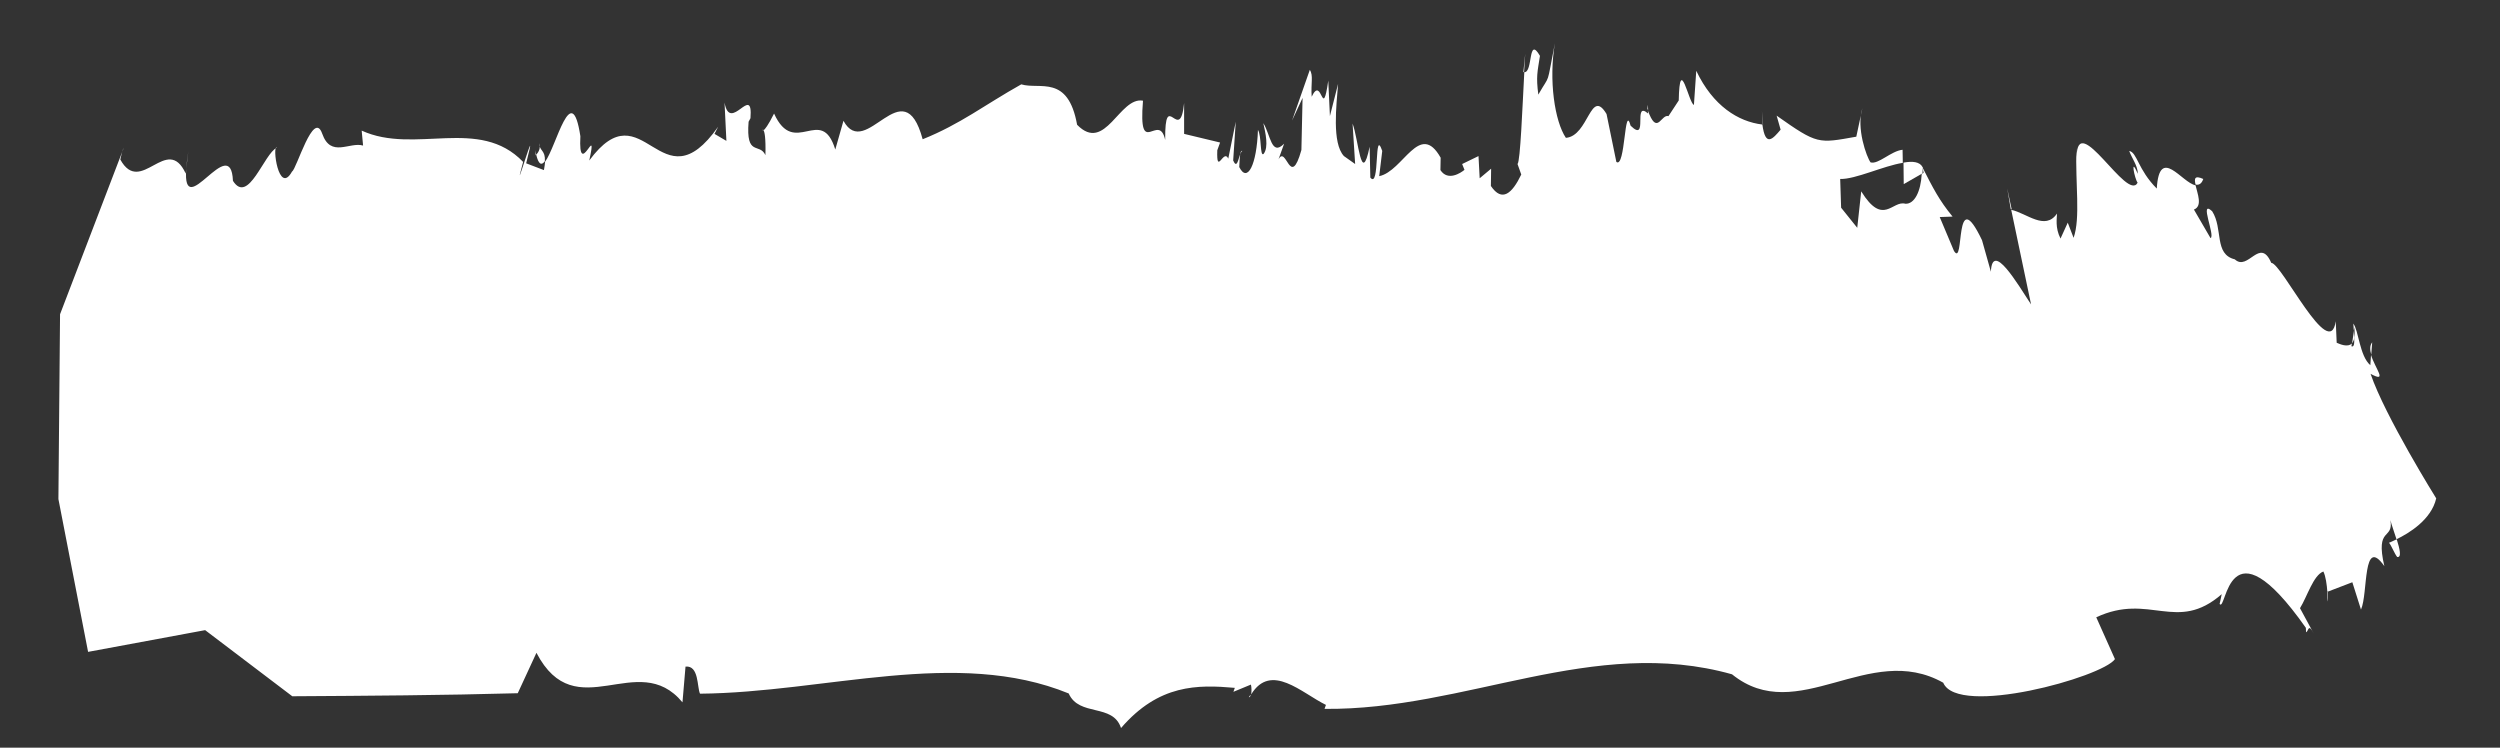 <svg width="107" height="32" viewBox="0 0 107 32" fill="none" xmlns="http://www.w3.org/2000/svg">
<rect x="0" y="0" width="107" height="32" fill="#333333" stroke="none"/>
<path d="M32.68 5.57C32.64 5.51 32.62 5.61 32.68 5.57Z" fill="white"/>
<path d="M65.2 3.09C65.21 3.09 65.22 3.08 65.23 3.08C65.25 2.77 65.27 2.51 65.28 2.3L65.2 3.09Z" fill="white"/>
<path d="M70.51 4.65C70.52 4.68 70.53 4.7 70.54 4.73C70.53 4.55 70.54 4.36 70.51 4.65Z" fill="white"/>
<path d="M53.17 6.46C53.12 6.44 53.1 6.51 53.08 6.61C53.1 6.55 53.13 6.49 53.17 6.46Z" fill="white"/>
<path d="M22.93 6.65C22.93 6.65 22.94 6.64 22.95 6.62C22.94 6.56 22.92 6.51 22.91 6.43L22.93 6.65Z" fill="white"/>
<path d="M23.07 6.13C23.17 6.36 23.01 6.56 22.95 6.62C23.05 7.05 23.18 7.09 23.32 6.9C23.35 6.43 23.1 6.48 23.07 6.13Z" fill="white"/>
<path d="M5.23 6.5L5.3 6.32C5.27 6.37 5.25 6.43 5.23 6.5Z" fill="white"/>
<path d="M53.53 29.73C53.5 29.77 53.47 29.8 53.45 29.84C53.49 29.85 53.52 29.8 53.53 29.73Z" fill="white"/>
<path d="M7.97 7.23L8.06 6.48C8.01 6.79 7.99 7.03 7.97 7.23Z" fill="white"/>
<path d="M65.29 2.31L65.32 2.02C65.31 2.08 65.3 2.18 65.29 2.31Z" fill="white"/>
<path d="M75.41 4.75C75.42 4.98 75.44 5.16 75.45 5.32C75.46 5.32 75.46 5.32 75.46 5.32L75.41 4.75Z" fill="white"/>
<path d="M100.77 14.44C100.76 14.35 100.75 14.25 100.75 14.15L100.67 14.69C100.71 14.64 100.75 14.55 100.77 14.44Z" fill="white"/>
<path d="M82.28 7.42C82.28 7.33 82.3 7.25 82.29 7.16C82.17 6.92 81.86 6.89 81.47 6.96L81.48 7.88L82.28 7.42Z" fill="white"/>
<path d="M90.52 28.21L89.72 26.42C92.01 25.35 93.16 27.11 95.09 25.43L95 25.85C95.3 26.25 95.31 22.07 98.69 26.87L98.7 27.06C98.81 27.02 98.79 26.65 99.03 27.12L98.44 26.03C98.75 25.53 99.01 24.62 99.44 24.46C99.54 24.66 99.59 25.03 99.61 25.33L100.68 24.92L101.05 26.09C101.36 25.41 101.11 22.9 102.05 24.23C101.65 22.51 102.45 23.14 102.31 22.26C102.36 22.47 102.48 22.79 102.57 23.08C103.09 22.83 104.06 22.25 104.27 21.33C104.27 21.33 102.08 17.82 101.46 16C102.22 16.41 101.65 15.77 101.48 15.19L101.45 15.63C100.99 15.24 100.95 14.13 100.72 13.85C100.73 13.94 100.74 14.05 100.74 14.16L100.76 14.01C100.79 14.2 100.78 14.34 100.76 14.45C100.77 14.69 100.76 14.87 100.64 14.82L100.66 14.7C100.48 14.88 100.15 14.73 100.01 14.67L99.97 13.75C99.71 15.54 97.66 11.26 97.21 11.25C96.72 10.12 96.22 11.63 95.65 11.1C94.75 10.88 95.16 9.79 94.68 9.04C94.1 8.51 94.83 10.11 94.61 10.19L93.9 8.97C94.28 8.82 94.05 8.29 93.97 7.93C93.39 7.83 92.42 6.21 92.31 8.07C91.5 7.26 91.47 6.52 91.13 6.46C91.25 6.79 91.49 7.07 91.5 7.44C91.16 6.65 91.36 7.65 91.49 7.82C91.05 8.67 88.9 4.68 88.88 6.72L88.87 6.35C88.82 7.87 89.05 9.32 88.75 10.18L88.5 9.53L88.19 10.21C87.95 9.74 88.04 9.33 88.04 9.14C87.53 9.89 86.74 9.12 86.08 8.98L86.93 13.03C86.34 12.13 85.27 10.3 85.21 11.63L84.83 10.28C83.62 7.75 84.1 11.5 83.63 10.74L83.02 9.29L83.57 9.27C82.99 8.56 82.75 8.08 82.27 7.14V7.18C82.3 7.24 82.32 7.31 82.33 7.4L82.25 7.44C82.21 8.2 81.94 8.74 81.55 8.72C80.99 8.56 80.6 9.71 79.66 8.19L79.49 9.75L78.8 8.89L78.76 7.66C79.41 7.68 80.61 7.1 81.44 6.97L81.43 6.41C80.94 6.46 80.39 7.05 80.06 6.95C79.89 6.72 79.44 5.48 79.71 4.63L79.45 5.85C77.81 6.14 77.8 6.19 76.04 4.95L76.21 5.55C75.88 5.94 75.56 6.32 75.43 5.33C74.4 5.21 73.31 4.53 72.6 3.03L72.5 4.49C72.28 4.43 71.89 2.27 71.85 4.3L71.41 4.97C71.11 4.88 70.95 5.72 70.6 4.91C70.58 4.86 70.56 4.81 70.53 4.74C70.53 4.78 70.53 4.82 70.54 4.86C69.86 4.27 70.58 6.15 69.79 5.38C69.52 4.37 69.57 7.23 69.18 6.93L68.76 4.88C68.07 3.73 68 5.82 67.02 5.9C66.54 5.19 66.28 3.43 66.55 1.85C66.17 3.78 66.38 3.1 65.84 4.05C65.74 3.27 65.8 3.1 65.91 2.39C65.39 1.5 65.62 3.11 65.24 3.09C65.16 4.57 65.07 6.92 64.95 7.02L65.11 7.47C64.72 8.28 64.29 8.67 63.81 7.96L63.82 7.22L63.33 7.63L63.28 6.68L62.58 7.02L62.68 7.27C62.52 7.4 61.97 7.77 61.65 7.28L61.66 6.75C60.76 5.15 60.06 7.33 59.03 7.54L59.16 6.46C58.8 5.41 59.07 8.12 58.65 7.6L58.62 6.28C58.26 8.03 58.14 5.93 57.89 5.29L58 7.02L57.52 6.68C57 6.12 57.2 4.5 57.27 3.59L56.92 4.97L56.85 3.45C56.59 5.24 56.59 3.18 56.14 4.14C56.1 3.56 56.22 3.23 56.06 2.99L55.3 5.16L55.75 4.19L55.7 6.42C55.22 8.13 55.06 6.19 54.72 6.82L54.96 6.15C54.41 6.71 54.38 5.76 54.07 5.27C54.16 5.68 54.31 6.3 54.08 6.59C53.92 6.72 54 5.81 53.84 5.56C53.79 7.05 53.39 7.85 53.04 7.15C53.05 6.94 53.06 6.73 53.08 6.6C52.99 6.84 52.94 7.23 52.78 6.87L52.89 5.21L52.57 6.79C52.37 6.34 52.06 7.55 52.1 6.43L52.22 6.1L50.68 5.73V4.41C50.5 6.23 49.85 3.72 49.87 5.99C49.6 4.75 48.71 6.87 48.92 4.31C47.91 4.12 47.31 6.58 46.1 5.34C45.71 3.17 44.5 3.85 43.71 3.61C42.14 4.49 41.11 5.31 39.49 5.96C38.66 2.89 37.06 6.92 36.1 5.17L35.75 6.4C35.15 4.45 34 6.78 33.13 4.86C32.87 5.38 32.74 5.53 32.68 5.58C32.72 5.64 32.78 5.87 32.76 6.64C32.51 6.09 31.92 6.73 32.04 5.21L32.12 5.06C32.24 3.53 31.25 5.73 31.01 4.39L31.09 6.03L30.58 5.73L30.74 5.42C28.27 8.93 27.55 3.71 25.22 6.87C25.61 5.1 24.74 7.78 24.84 5.83C24.46 3.34 23.81 6.29 23.33 6.92C23.32 7.02 23.31 7.13 23.28 7.28L22.52 6.99C23.14 4.56 21.83 9 22.39 6.93C20.51 4.97 17.75 6.63 15.48 5.59L15.54 6.23C14.96 6.06 14.16 6.77 13.79 5.72C13.42 4.67 12.69 7.25 12.5 7.34C11.92 8.39 11.64 6.18 11.85 6.32C11.3 6.57 10.63 8.78 9.97 7.74C9.88 5.61 7.8 9.59 7.97 7.23L7.95 7.43C7.15 5.69 6.03 8.42 5.15 6.83C5.15 6.83 5.18 6.66 5.23 6.5L2.57 13.45L2.5 21.36L3.77 27.9L8.78 26.97L12.51 29.8C15.72 29.78 18.93 29.76 22.16 29.67L22.96 27.94C24.65 31.18 27.29 27.74 29.21 30.06L29.34 28.53C29.92 28.47 29.83 29.41 29.96 29.69C35.34 29.64 40.94 27.72 45.74 29.68C46.19 30.69 47.63 30.09 47.98 31.16C49.6 29.28 51.26 29.3 52.85 29.44L52.79 29.61L53.54 29.3C53.57 29.42 53.57 29.61 53.55 29.72C54.4 28.34 55.71 29.66 56.75 30.17L56.69 30.34C62.73 30.4 68.2 27.19 74.13 28.86C76.94 31.13 79.99 27.43 83.17 29.22C83.79 30.7 89.99 28.98 90.52 28.21Z" fill="white"/>
<path d="M99.62 25.33L99.6 25.34C99.62 25.98 99.65 25.74 99.62 25.33Z" fill="white"/>
<path d="M86.06 8.95L86.1 8.96L85.91 8.07L86.06 8.95Z" fill="white"/>
<path d="M94.3 7.66C93.92 7.49 93.91 7.65 93.97 7.9C94.11 7.93 94.23 7.87 94.3 7.66Z" fill="white"/>
<path d="M102.6 23.84C102.8 23.87 102.71 23.5 102.58 23.08C102.38 23.18 102.25 23.23 102.25 23.23C102.36 23.36 102.48 23.69 102.6 23.84Z" fill="white"/>
<path d="M101.49 15.18L101.53 14.65C101.42 14.79 101.43 14.98 101.49 15.18Z" fill="white"/>
</svg>
